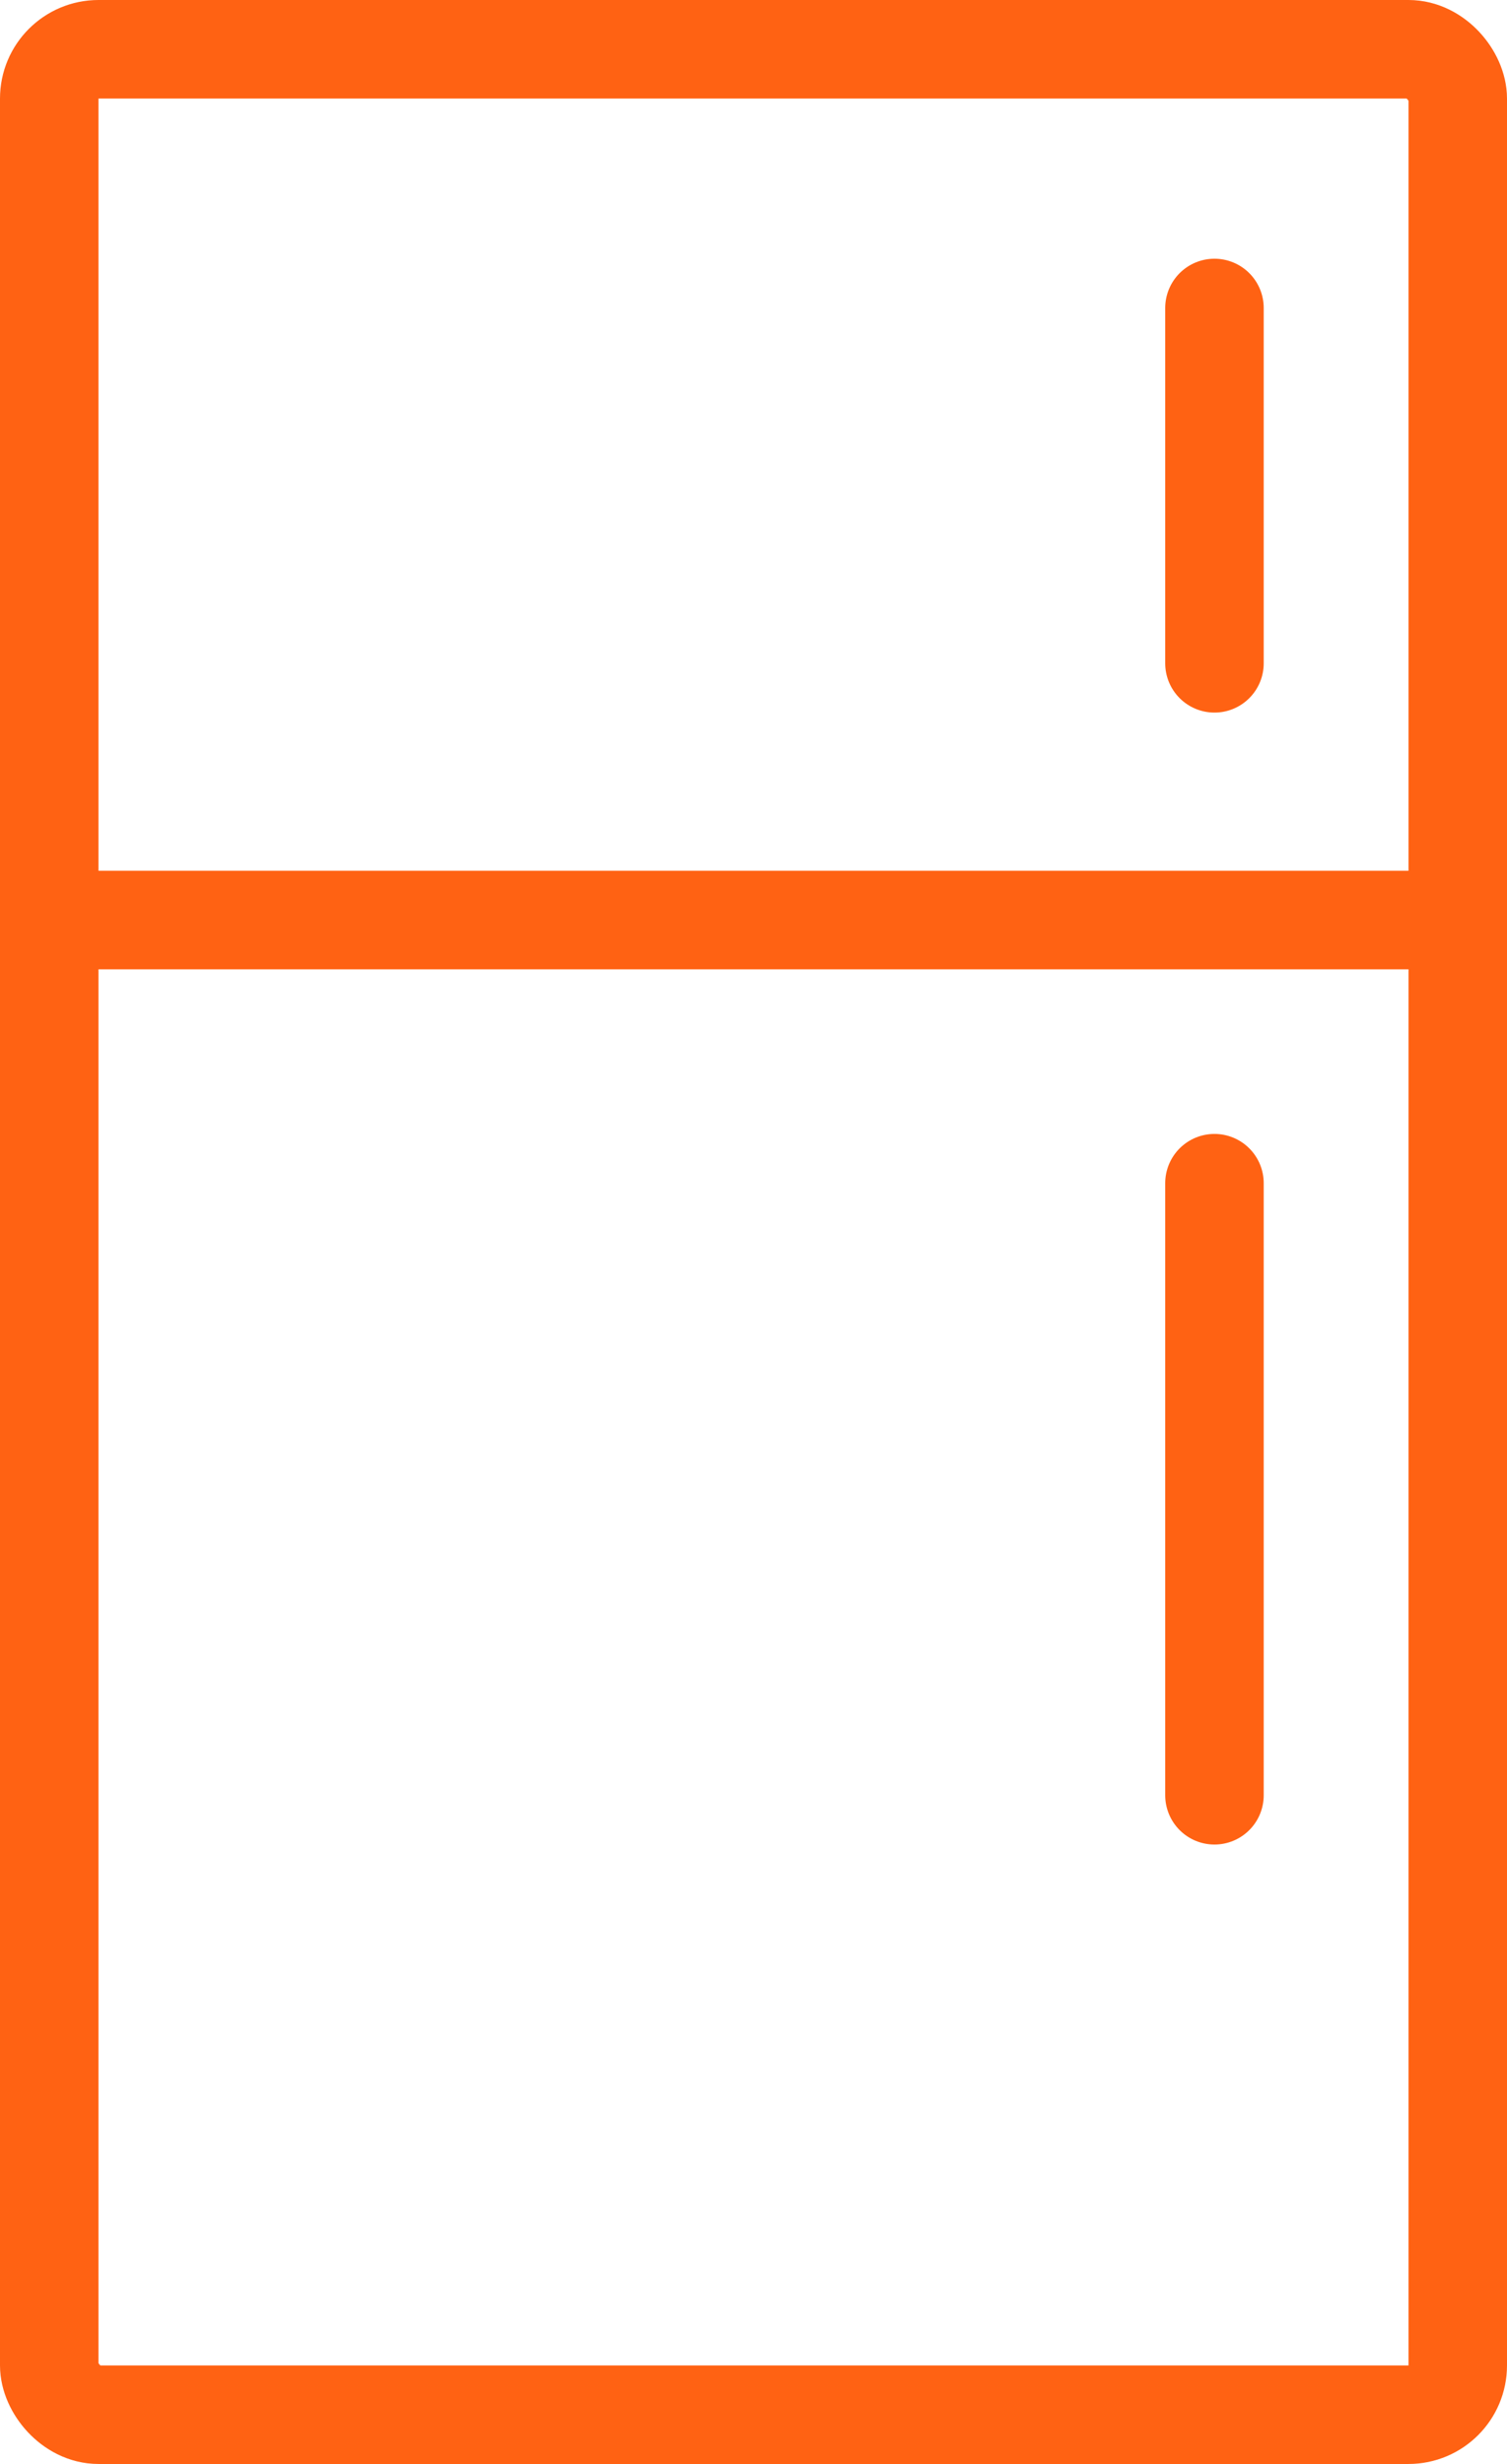 <svg id="Layer_1" data-name="Layer 1" xmlns="http://www.w3.org/2000/svg" viewBox="0 0 30.6 50"><defs><style>.cls-1{fill:none;stroke:#ff6213;stroke-linecap:round;stroke-linejoin:round;stroke-width:2px;}</style></defs><title>хлодильник</title><rect class="cls-1" x="1" y="1" width="28.6" height="48" rx="1" ry="1"/><line class="cls-1" x1="1.75" y1="18.67" x2="28.86" y2="18.67"/><line class="cls-1" x1="24.66" y1="6.25" x2="24.66" y2="13.46"/><line class="cls-1" x1="24.66" y1="24.01" x2="24.66" y2="36.43"/></svg>